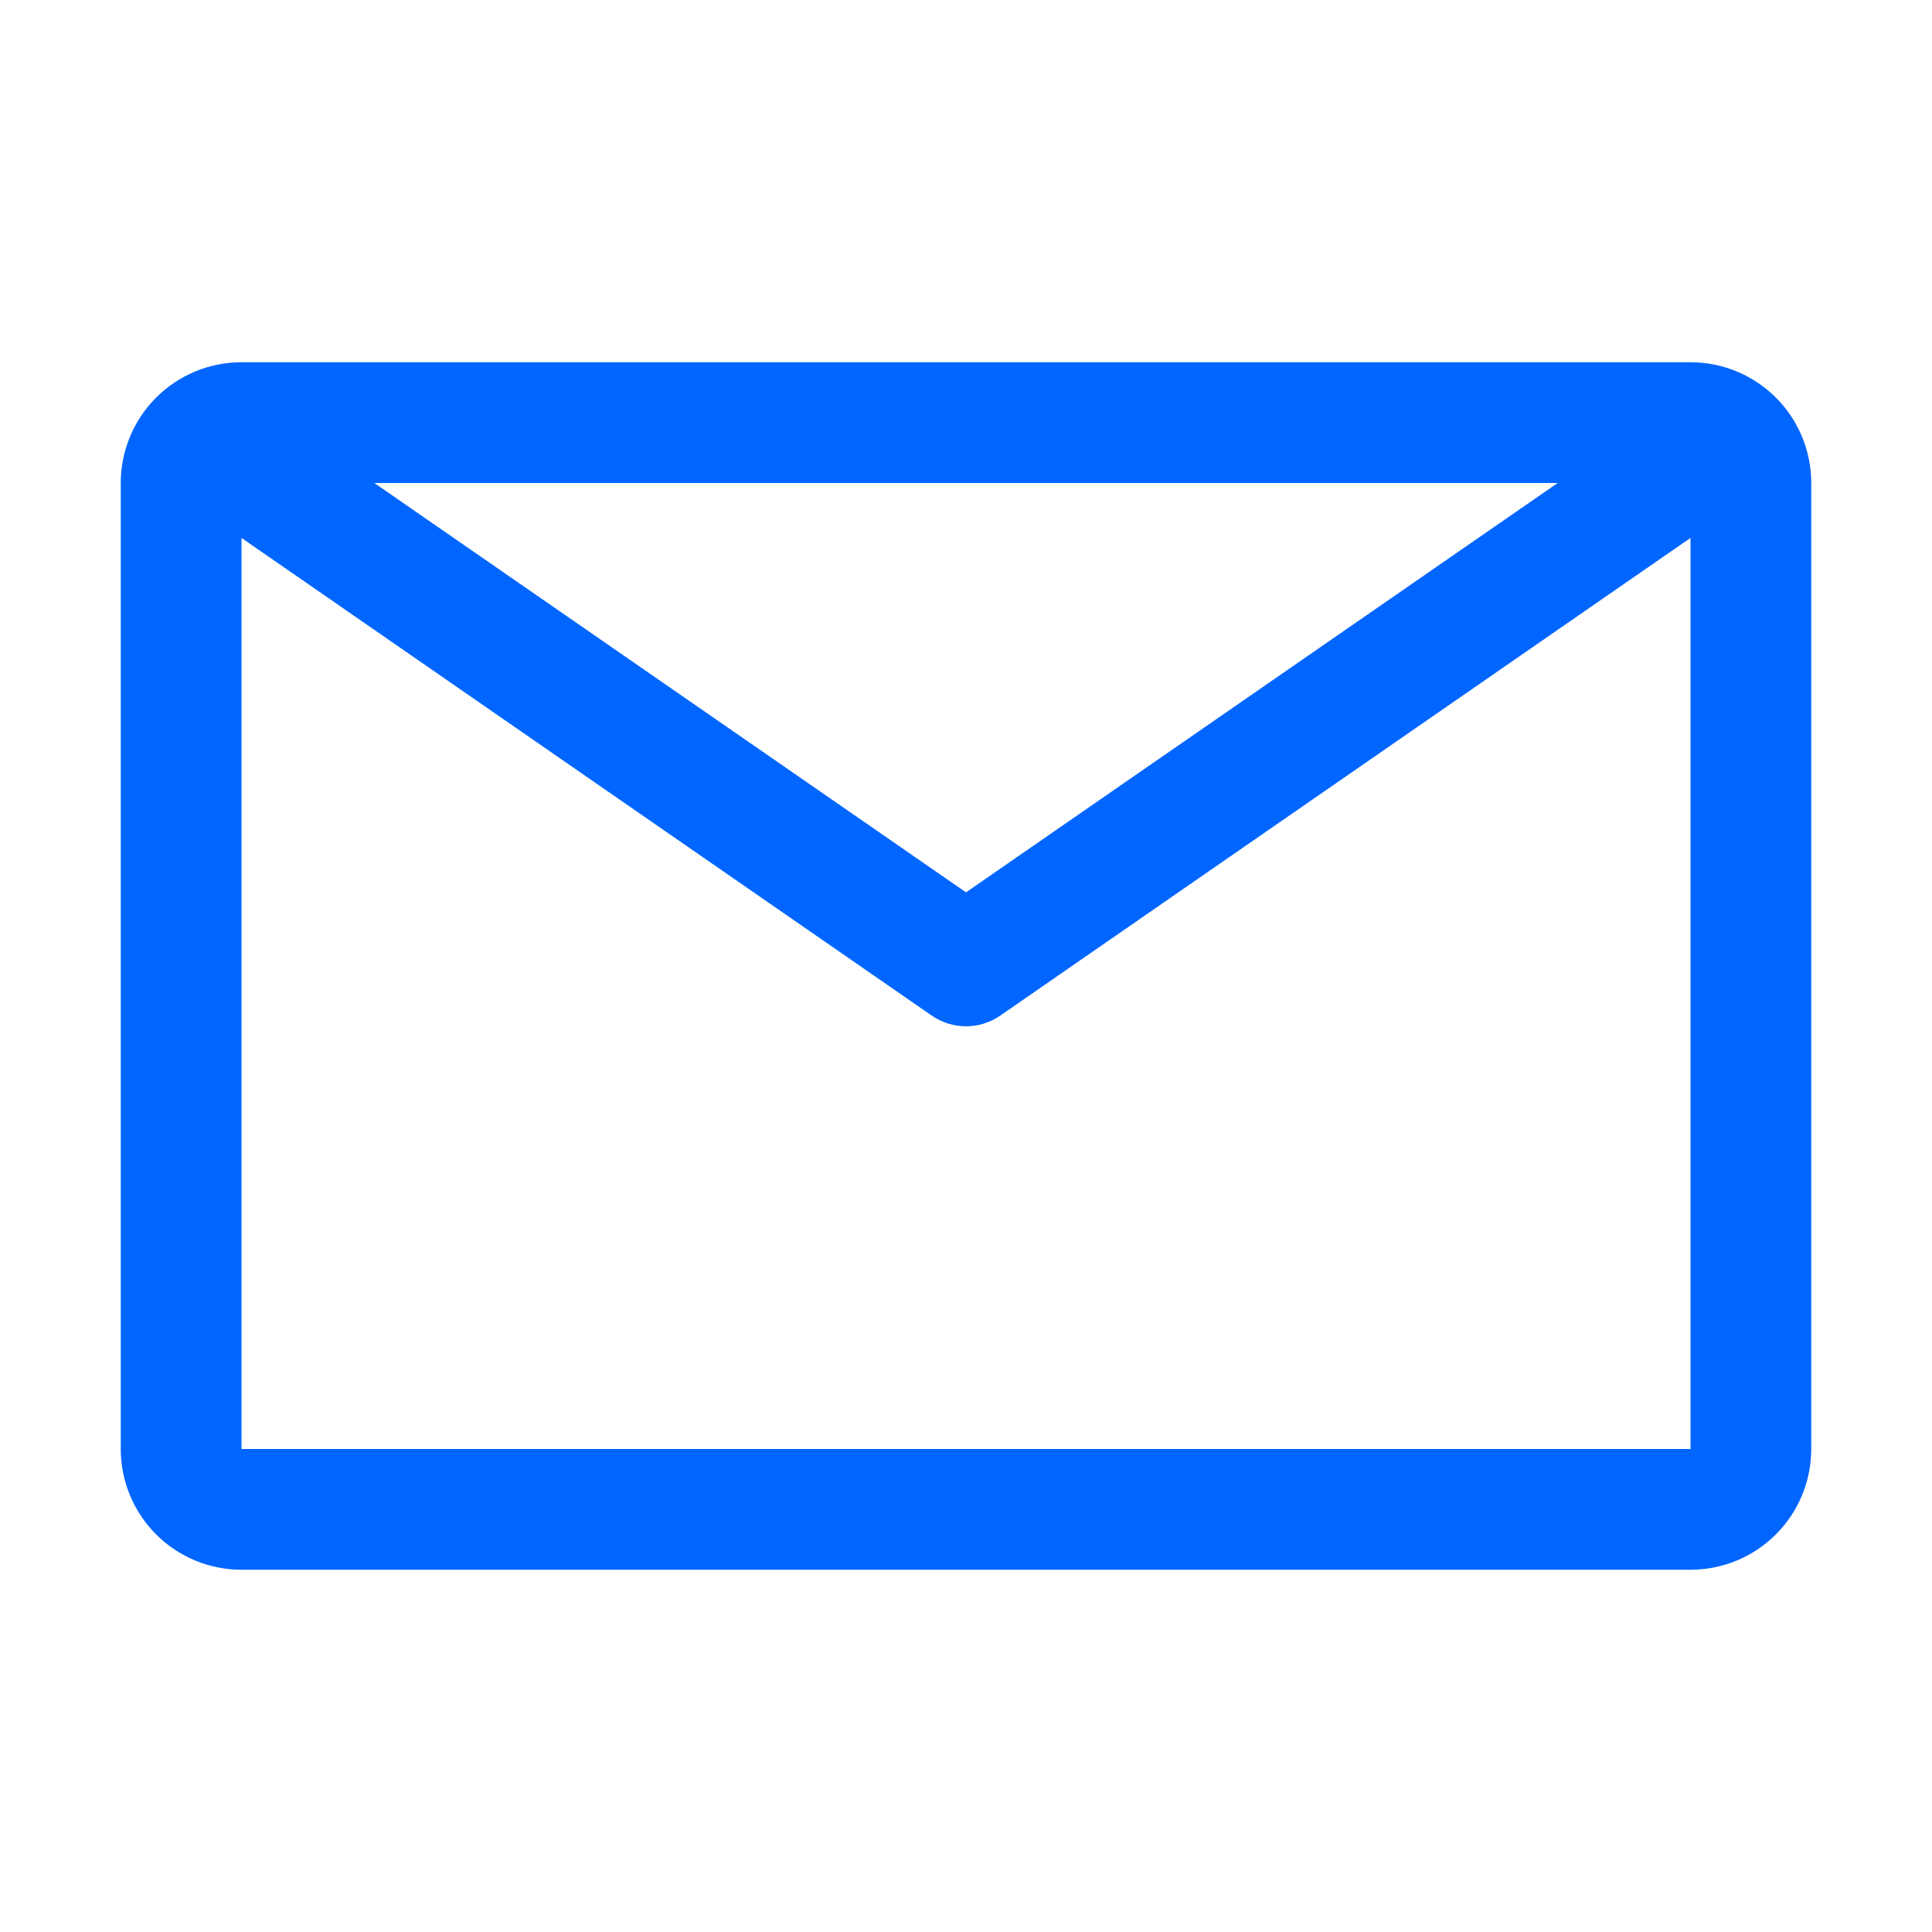 <svg width="40" height="40" viewBox="0 0 40 40" fill="none" xmlns="http://www.w3.org/2000/svg">
<g clip-path="url(#clip0_3778_73)">
<path d="M35 7.5H5C4.337 7.5 3.701 7.763 3.232 8.232C2.763 8.701 2.5 9.337 2.5 10V30C2.5 30.663 2.763 31.299 3.232 31.768C3.701 32.237 4.337 32.5 5 32.5H35C35.663 32.5 36.299 32.237 36.768 31.768C37.237 31.299 37.5 30.663 37.5 30V10C37.5 9.337 37.237 8.701 36.768 8.232C36.299 7.763 35.663 7.5 35 7.5ZM32.25 10L20 18.475L7.75 10H32.25ZM5 30V11.137L19.288 21.025C19.497 21.17 19.745 21.248 20 21.248C20.255 21.248 20.503 21.17 20.712 21.025L35 11.137V30H5Z" fill="#0066FF"/>
</g>
<defs>
<clipPath id="clip0_3778_73">
<rect width="40" height="40" fill="white"/>
</clipPath>
</defs>
</svg>
